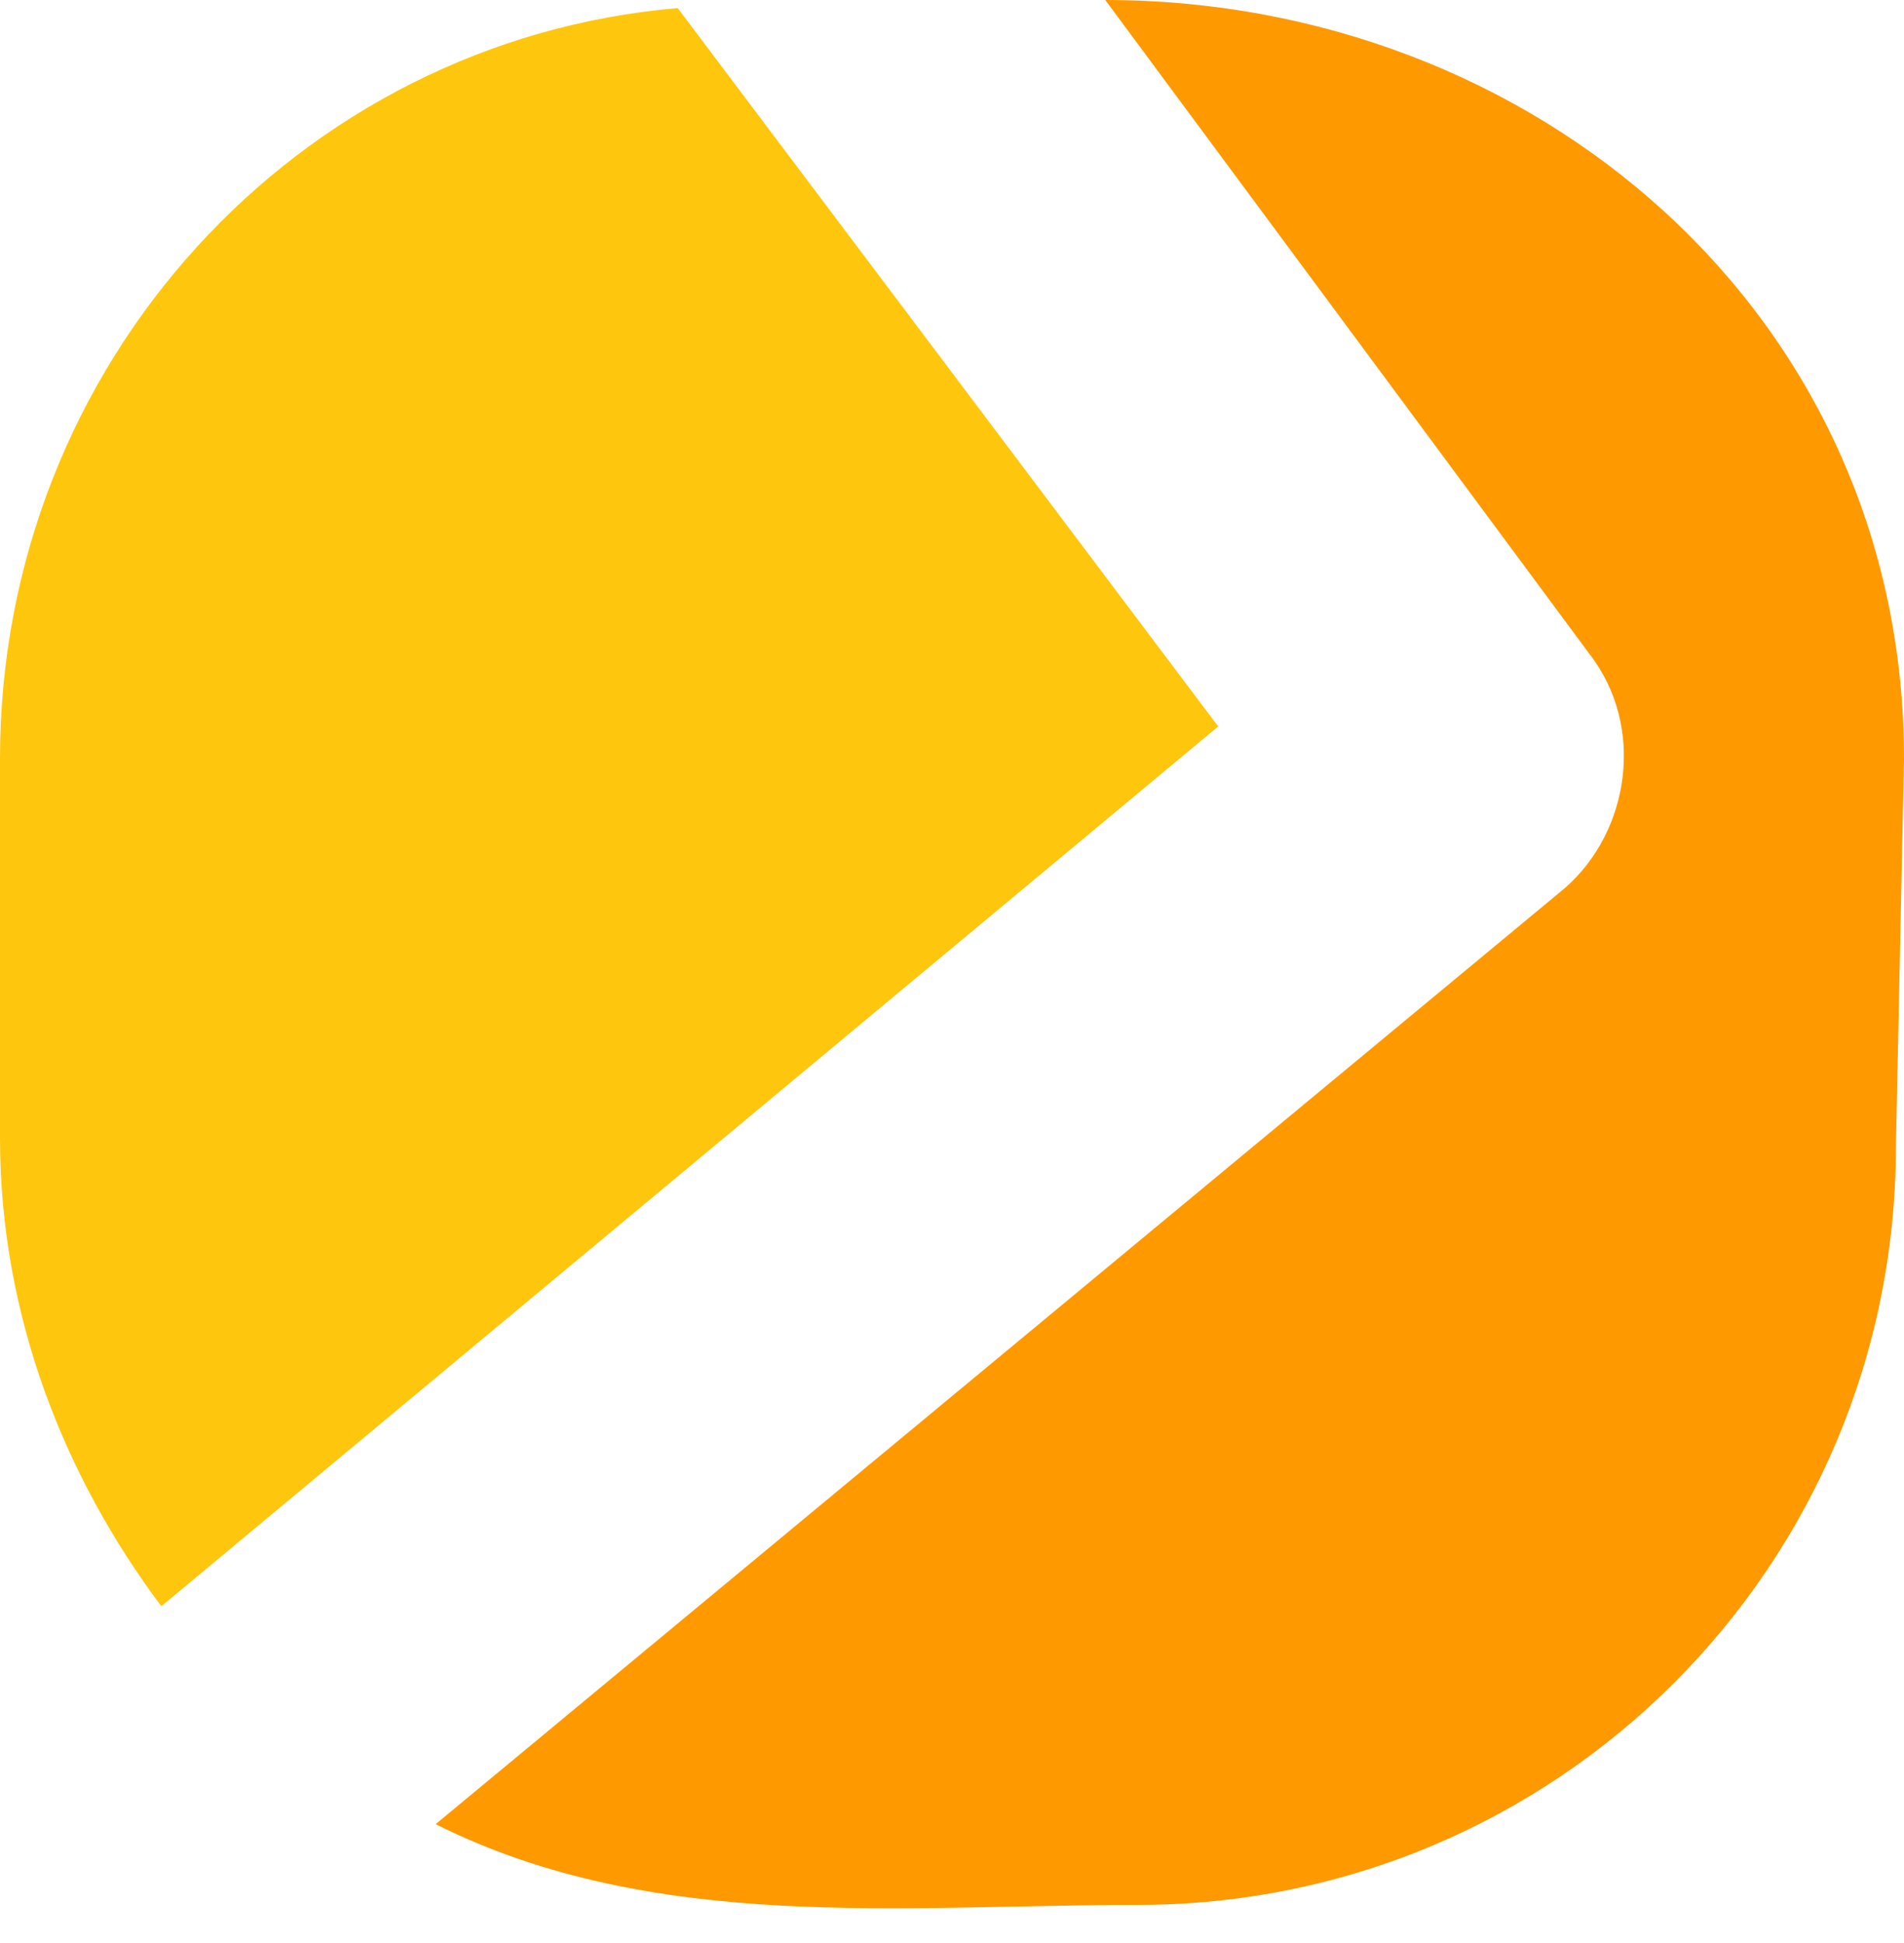 <svg width="50" height="51" viewBox="0 0 50 51" fill="none" xmlns="http://www.w3.org/2000/svg">
<path fill-rule="evenodd" clip-rule="evenodd" d="M-5.37131e-07 29.873C-3.33392e-07 34.534 1.695 38.771 4.237 42.161L31.991 19.068L17.797 0.212C7.839 1.059 -1.42618e-06 9.534 -9.72393e-07 19.915" fill="#FFC60E"/>
<path fill-rule="evenodd" clip-rule="evenodd" d="M50 19.915C50 8.222 40.262 -1.65186e-05 29.025 -1.60274e-05L41.737 17.161C43.22 19.068 42.796 21.822 41.101 23.305L11.44 47.881C17.178 50.75 23.657 50 29.873 50C40.89 50 49.788 41.102 49.788 30.085" fill="#FF9900"/>
</svg>
